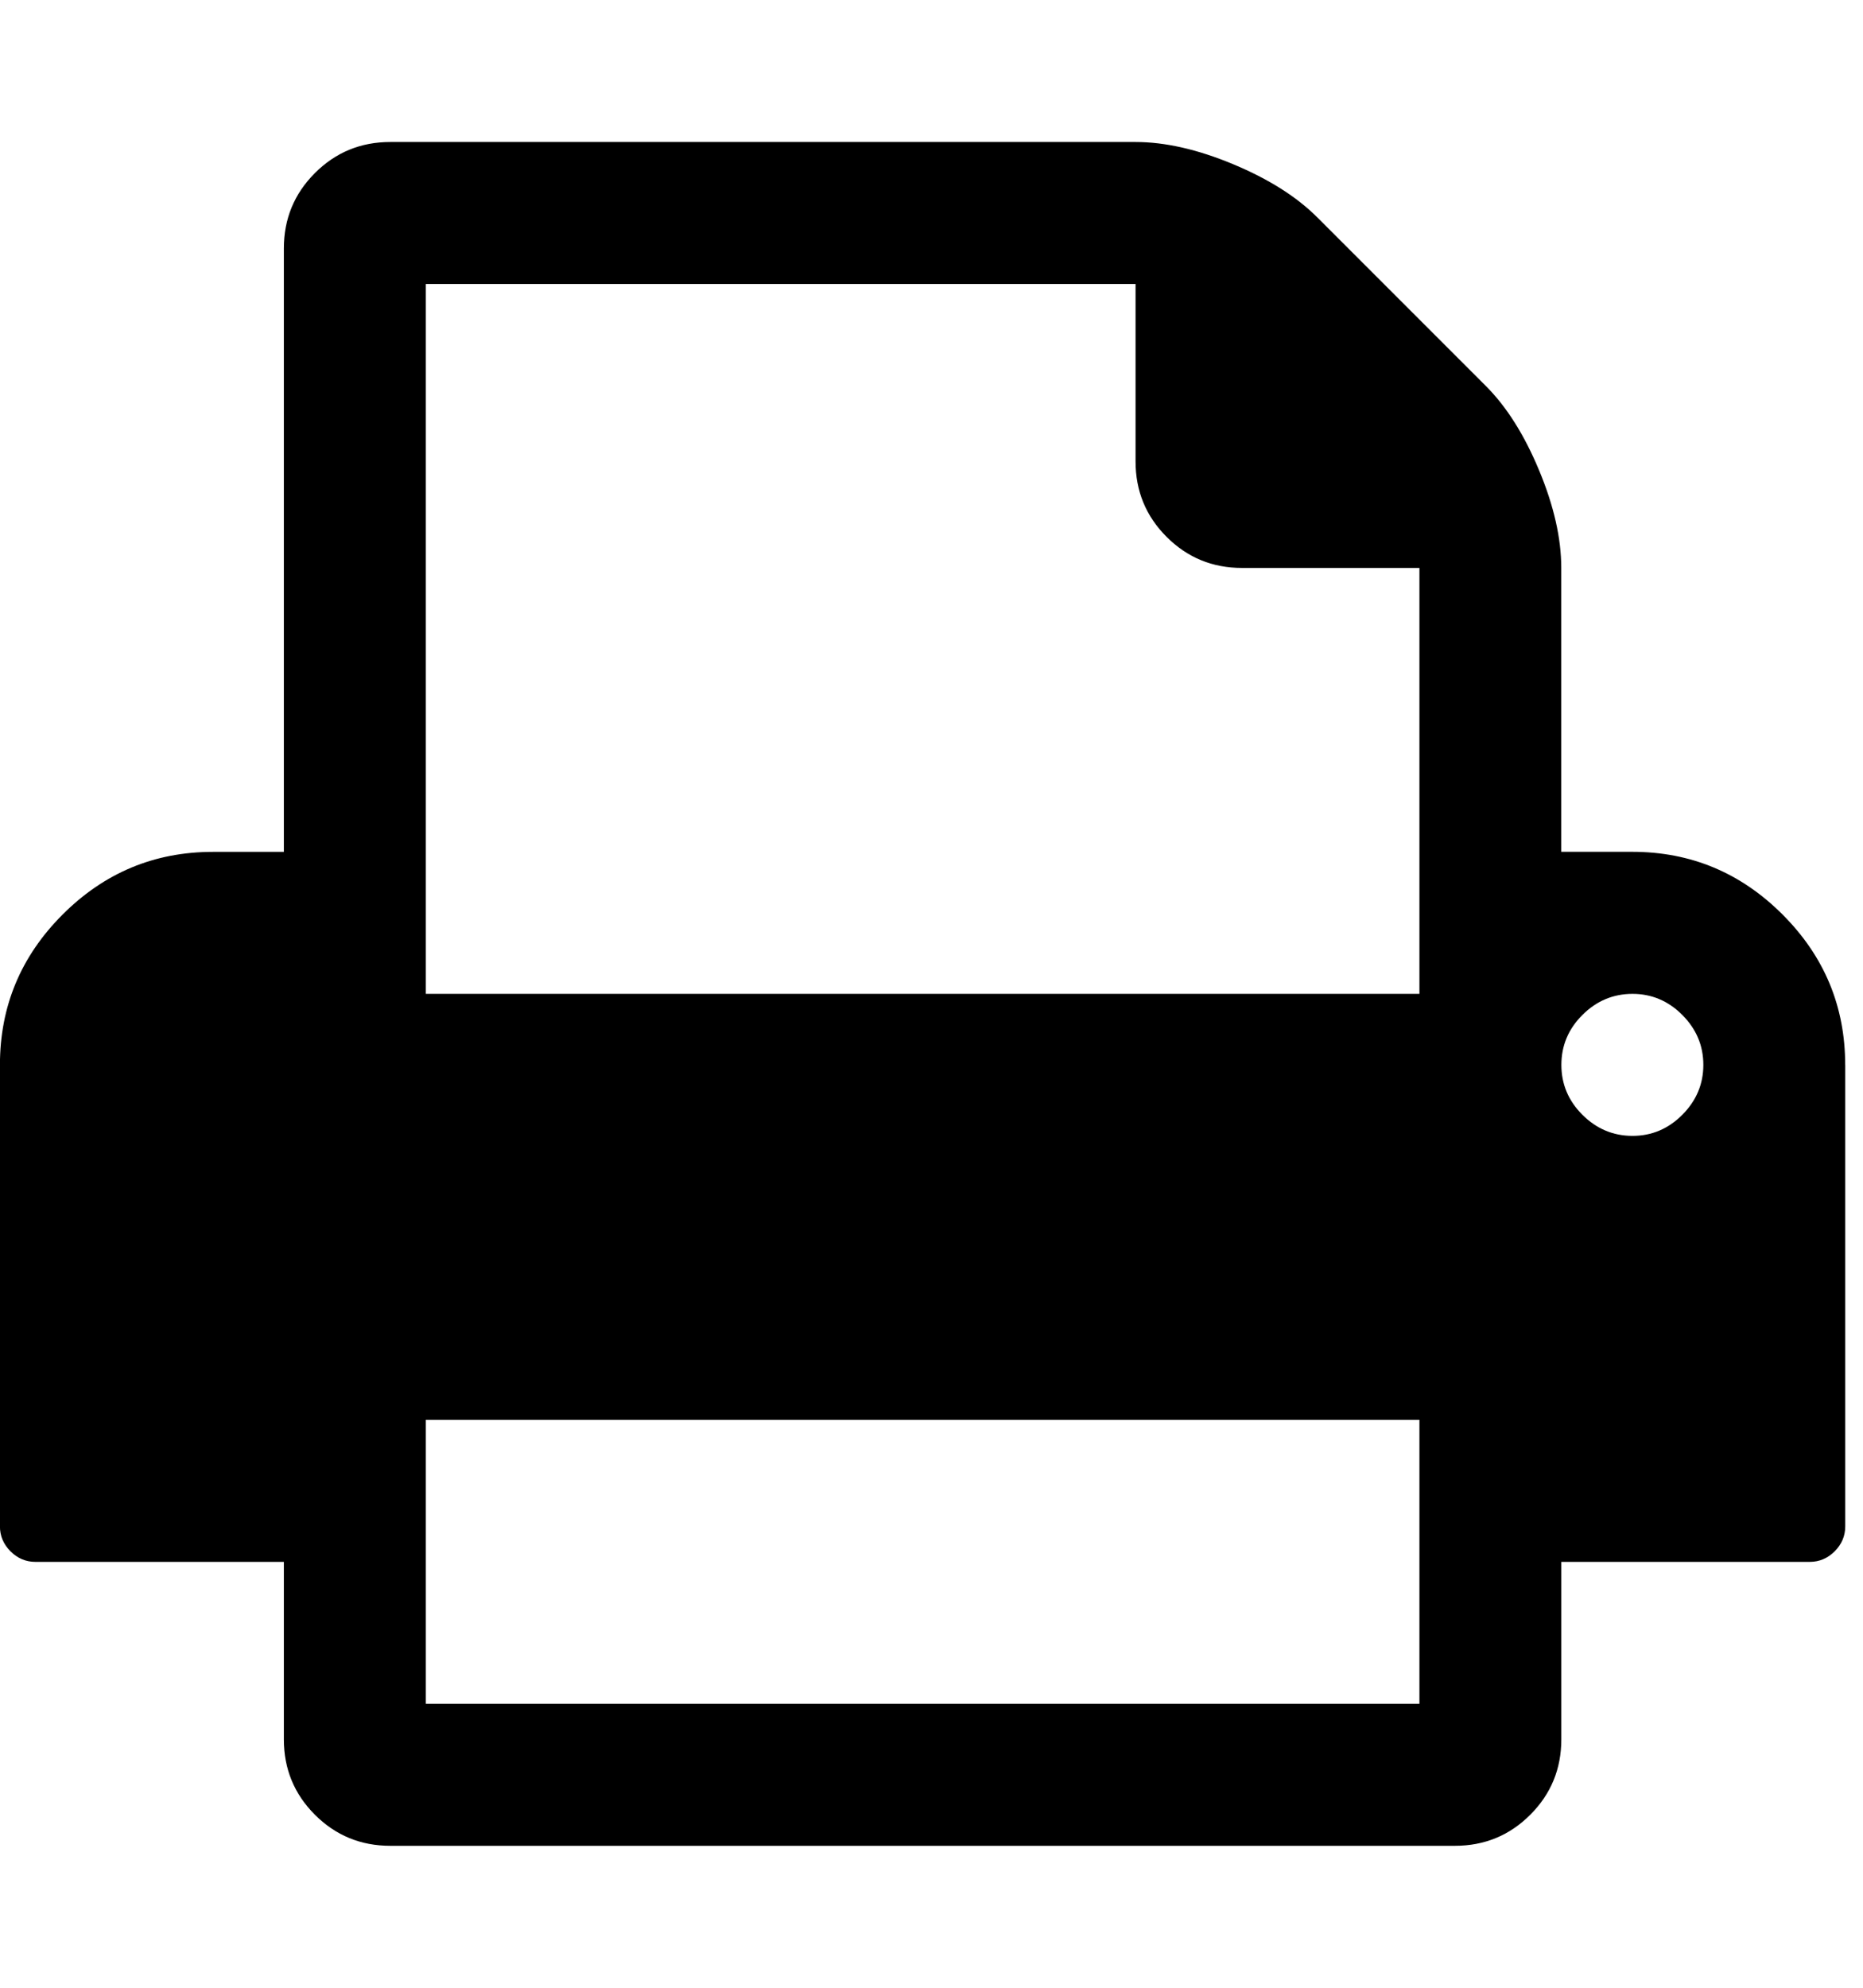 <svg fill="currentColor" version="1.1" xmlns="http://www.w3.org/2000/svg" width="30" height="32" viewBox="0 0 30 32"><path d="M6.857 27.429h16v-4.571h-16v4.571zM6.857 16h16v-6.857h-2.857q-0.714 0-1.214-0.5t-0.5-1.214v-2.857h-11.429v11.429zM27.429 17.143q0-0.464-0.339-0.804t-0.804-0.339-0.804 0.339-0.339 0.804 0.339 0.804 0.804 0.339 0.804-0.339 0.339-0.804zM29.714 17.143v7.429q0 0.232-0.17 0.402t-0.402 0.17h-4v2.857q0 0.714-0.5 1.214t-1.214 0.5h-17.143q-0.714 0-1.214-0.5t-0.5-1.214v-2.857h-4q-0.232 0-0.402-0.17t-0.17-0.402v-7.429q0-1.411 1.009-2.42t2.42-1.009h1.143v-9.714q0-0.714 0.5-1.214t1.214-0.5h12q0.714 0 1.571 0.357t1.357 0.857l2.714 2.714q0.5 0.5 0.857 1.357t0.357 1.571v4.571h1.143q1.411 0 2.42 1.009t1.009 2.42z"></path></svg>